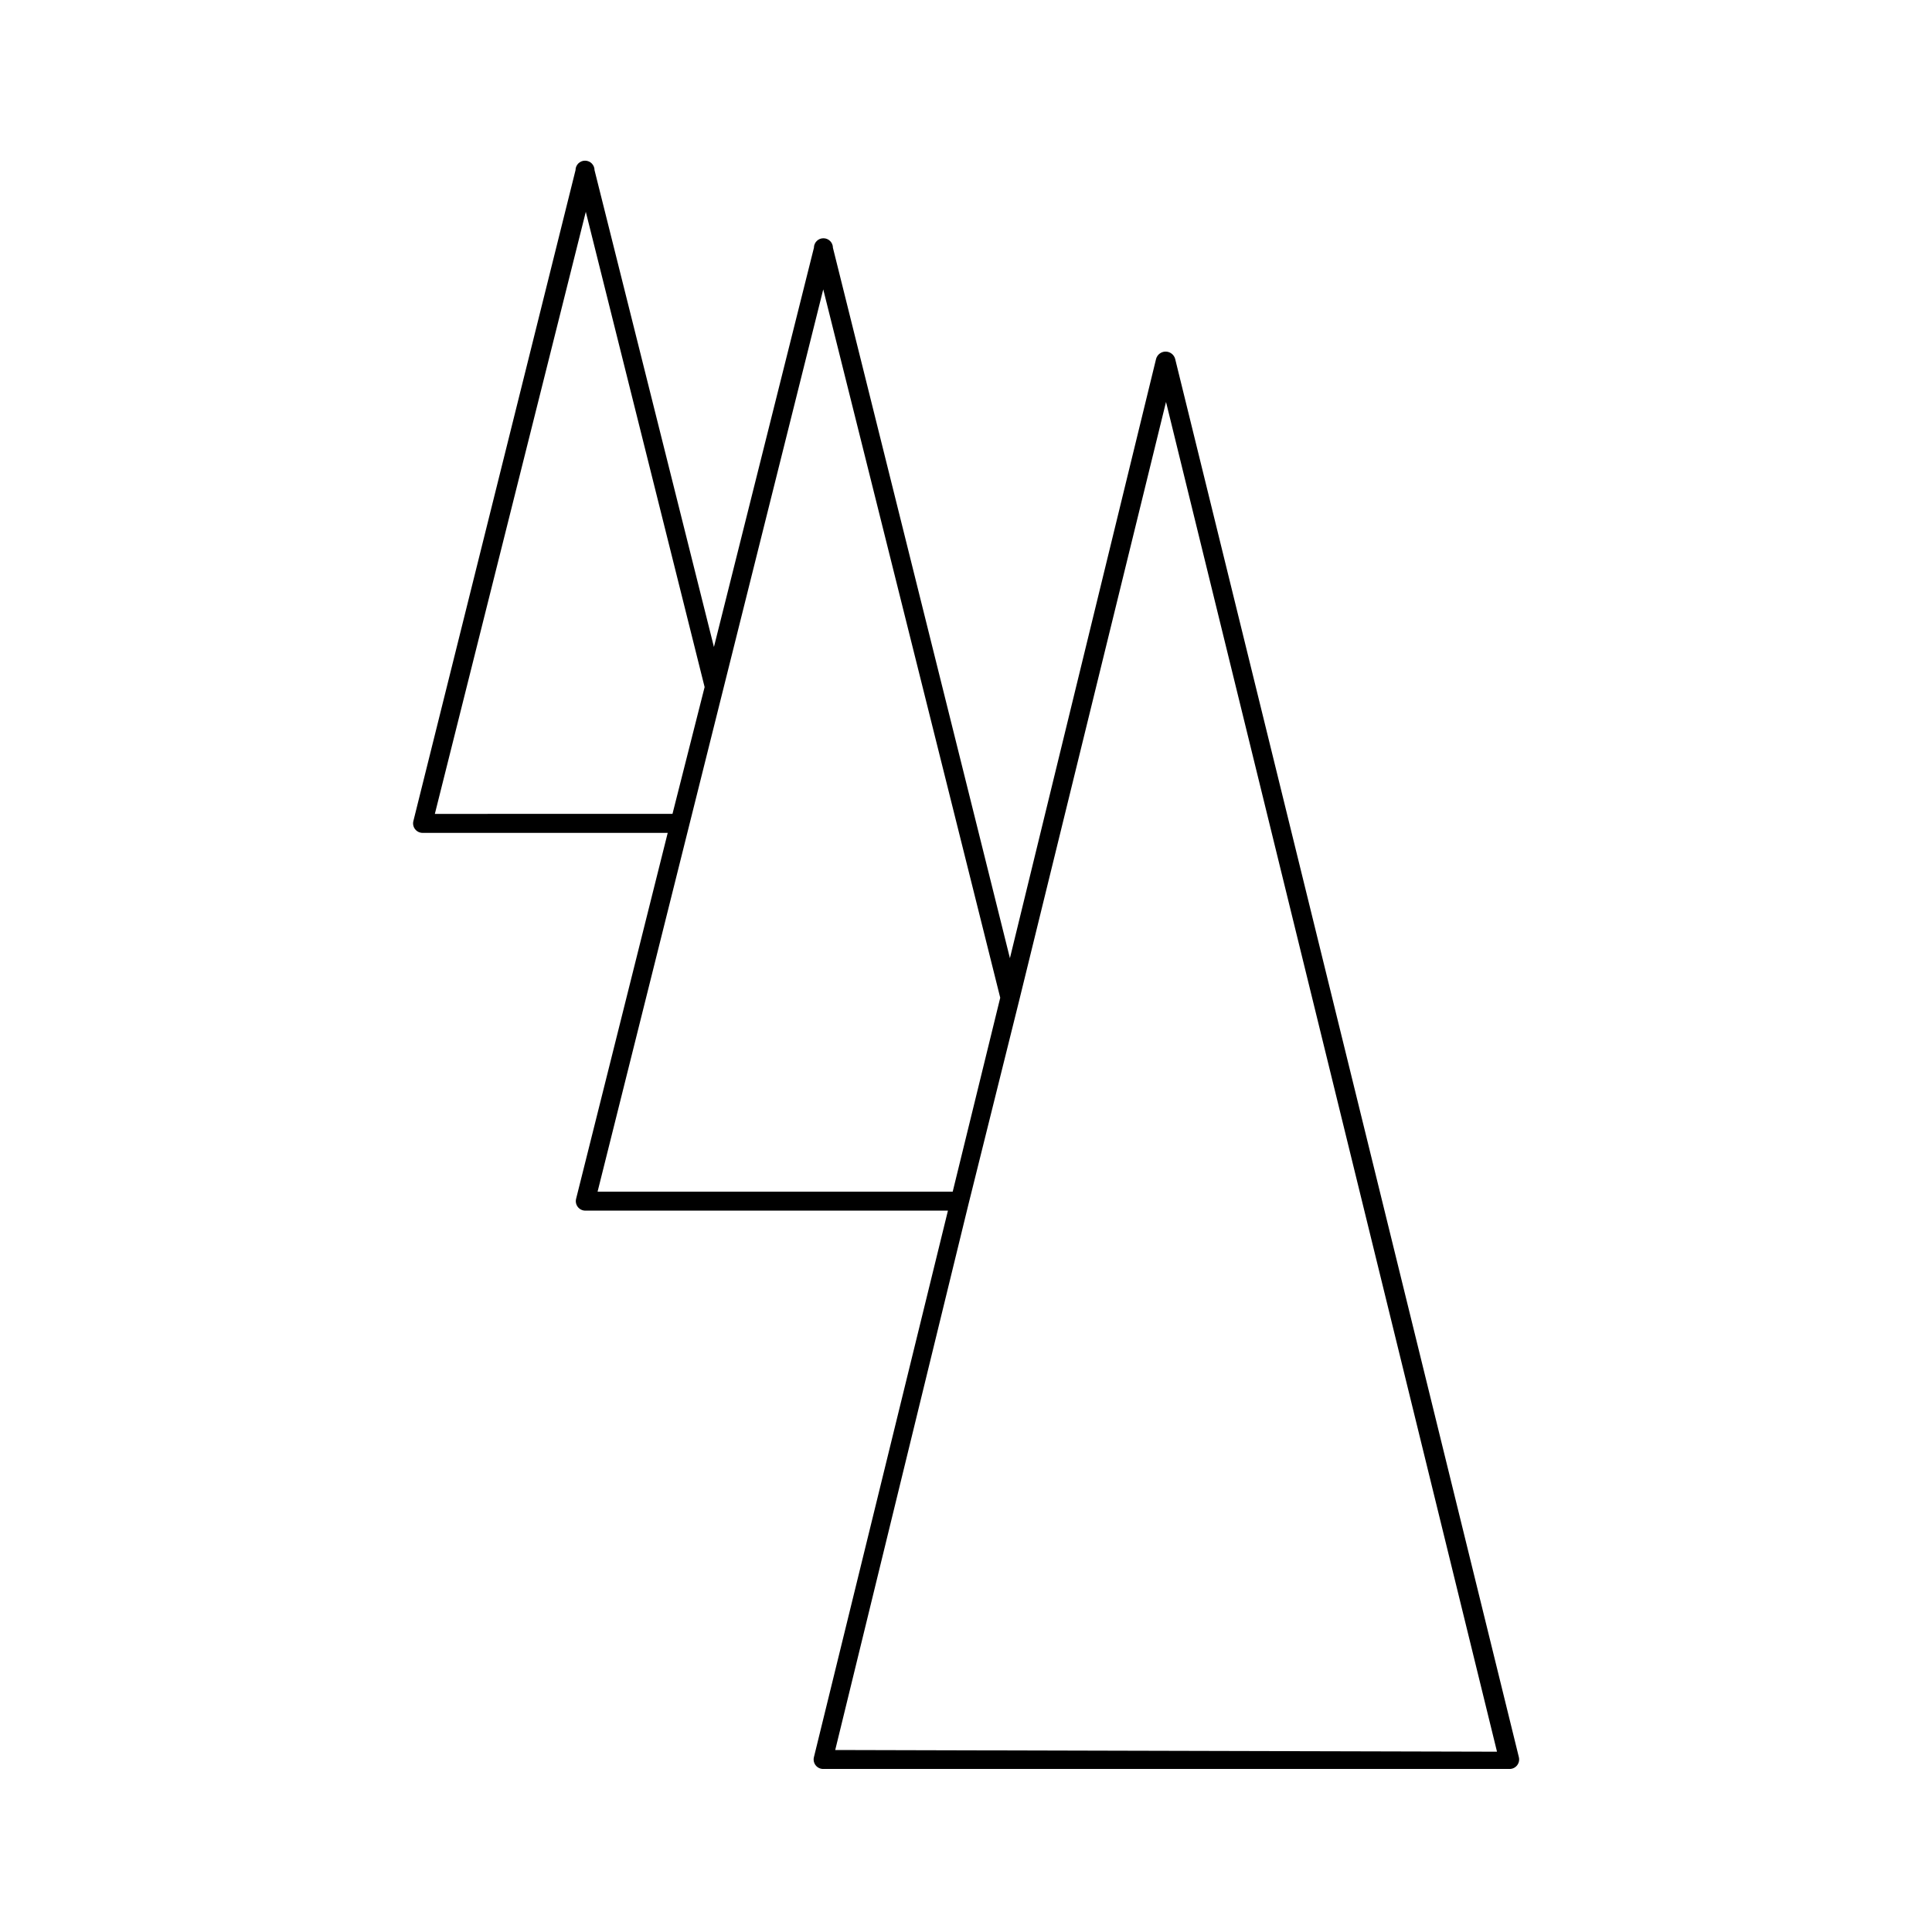 <?xml version="1.0" encoding="UTF-8"?>
<!-- Uploaded to: ICON Repo, www.iconrepo.com, Generator: ICON Repo Mixer Tools -->
<svg fill="#000000" width="800px" height="800px" version="1.1" viewBox="144 144 512 512" xmlns="http://www.w3.org/2000/svg">
 <path d="m455.42 239.08c-0.32-1.125-1.352-1.902-2.519-1.902-1.168 0-2.199 0.777-2.519 1.902l-38.742 158.85-46.906-188.27c0-1.391-1.125-2.519-2.519-2.519-1.391 0-2.516 1.129-2.516 2.519l-26.5 105.8-31.641-126.36c0-1.395-1.129-2.519-2.519-2.519s-2.519 1.125-2.519 2.519l-42.973 172.5c-0.188 0.746-0.02 1.535 0.453 2.144 0.469 0.609 1.195 0.969 1.965 0.977h64.988l-24.281 96.984c-0.188 0.746-0.02 1.539 0.453 2.148s1.195 0.969 1.965 0.977h96.125l-35.516 144.84c-0.188 0.758-0.016 1.555 0.469 2.168 0.48 0.609 1.219 0.965 2 0.957h181.88c0.777 0.008 1.516-0.348 2-0.957 0.48-0.613 0.652-1.41 0.469-2.168zm-196.18 120.61 40.004-159.56 31.488 125.95-8.516 33.605zm43.125 100.11 59.805-239.11 46.902 187.72-12.594 51.387zm62.977 147.97 35.266-144.44 13.504-54.262 38.895-158.55 87.715 357.7z"/>
</svg>